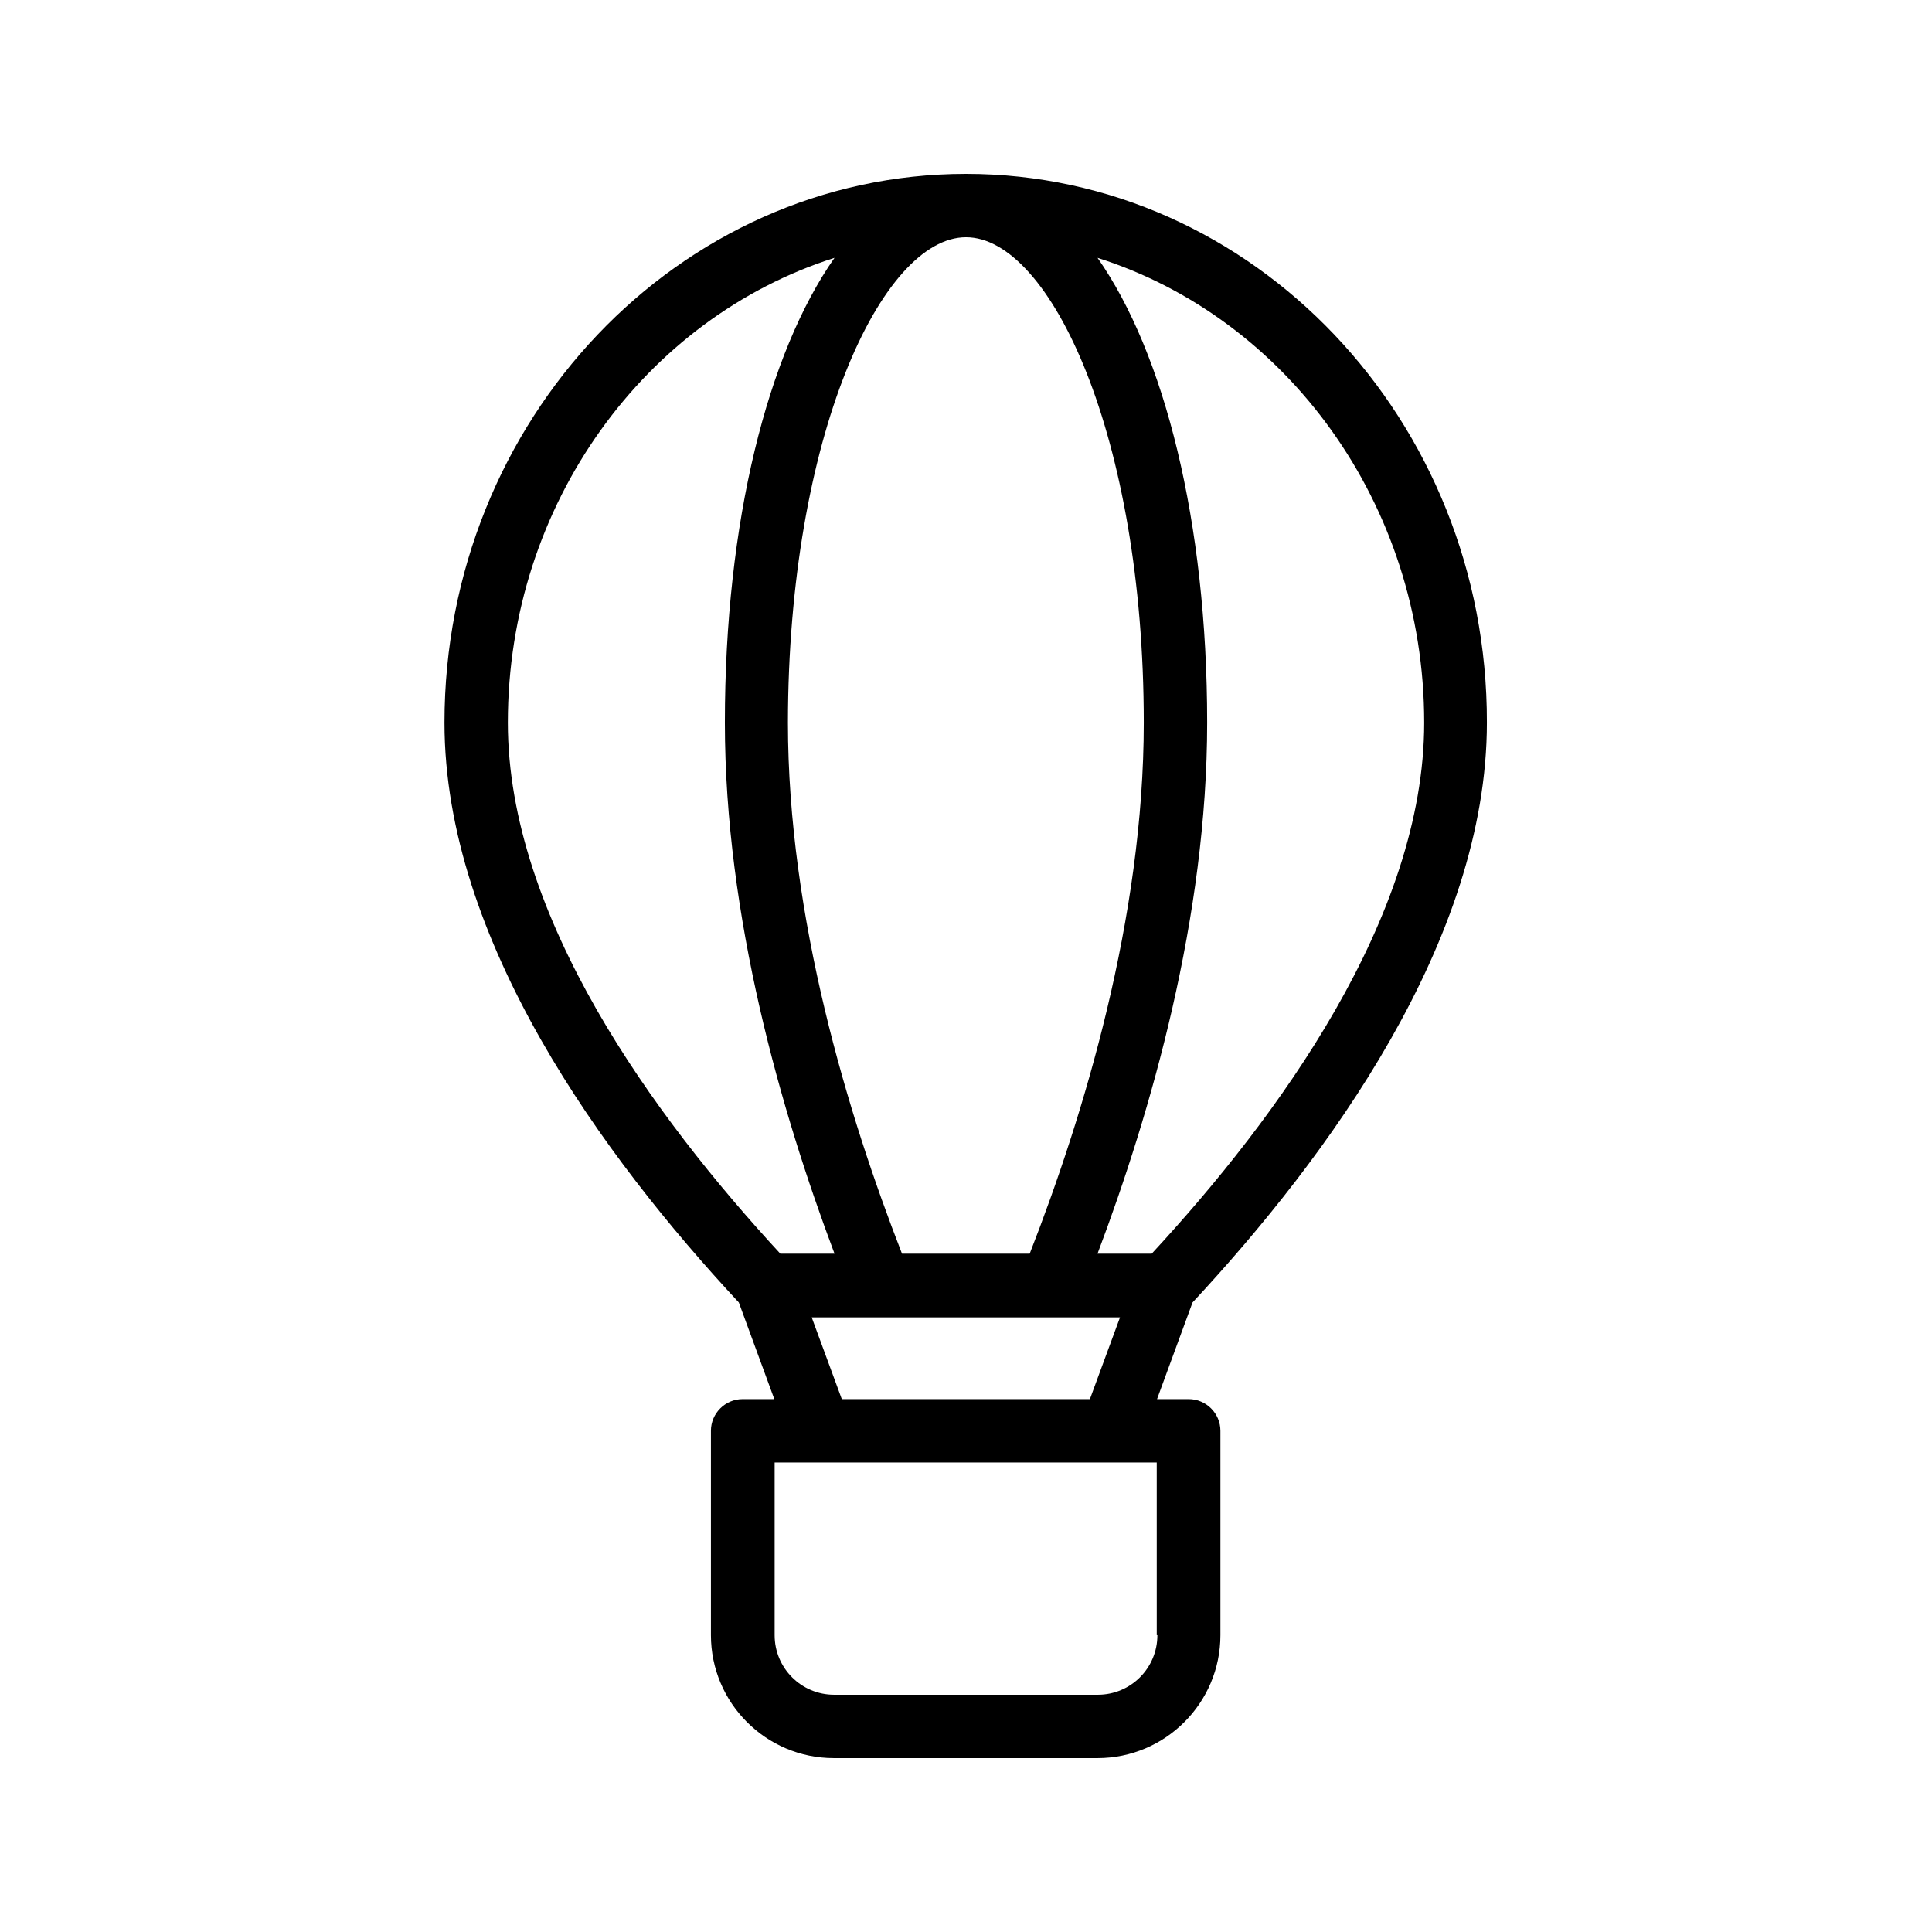 <?xml version="1.0" encoding="UTF-8"?>
<!-- Uploaded to: ICON Repo, www.svgrepo.com, Generator: ICON Repo Mixer Tools -->
<svg fill="#000000" width="800px" height="800px" version="1.1" viewBox="144 144 512 512" xmlns="http://www.w3.org/2000/svg">
 <path d="m349.2 514.78h-8.398c-4.617 0-8.398 3.777-8.398 8.398v54.16c0 17.969 14.609 32.578 32.578 32.578h69.863c17.969 0 32.578-14.609 32.578-32.578v-54.16c0-4.617-3.777-8.398-8.398-8.398h-8.398l9.406-25.609c35.855-38.543 78.008-95.977 78.008-153.66 0.172-80.191-61.883-145.43-138.04-145.43-76.16 0-138.21 65.242-138.21 145.43 0 57.688 42.152 115.12 78.008 153.66zm101.52 62.559c0 8.734-7.055 15.785-15.785 15.785h-69.863c-8.734 0-15.785-7.055-15.785-15.785v-45.762h101.26l0.004 45.762zm-83.633-62.559-7.977-21.664h81.703l-7.977 21.664zm32.918-307.91c22.336 0 47.105 52.816 47.105 128.64 0 51.723-15.953 104.2-30.23 140.73h-33.84c-14.273-36.609-30.23-89.09-30.23-140.73 0.086-75.824 24.859-128.64 47.195-128.64zm121.42 128.64c0 51.555-38.711 104.54-72.211 140.73h-14.359c14.191-37.617 29.055-89.258 29.055-140.73 0-53.234-11.336-97.906-29.055-123.18 49.957 15.867 86.57 65.074 86.57 123.18zm-156.27-123.18c-17.719 25.273-29.055 69.945-29.055 123.18 0 51.473 14.945 103.2 29.055 140.73h-14.359c-33.504-36.273-72.211-89.258-72.211-140.73 0-58.102 36.609-107.31 86.57-123.18z"/>
</svg>